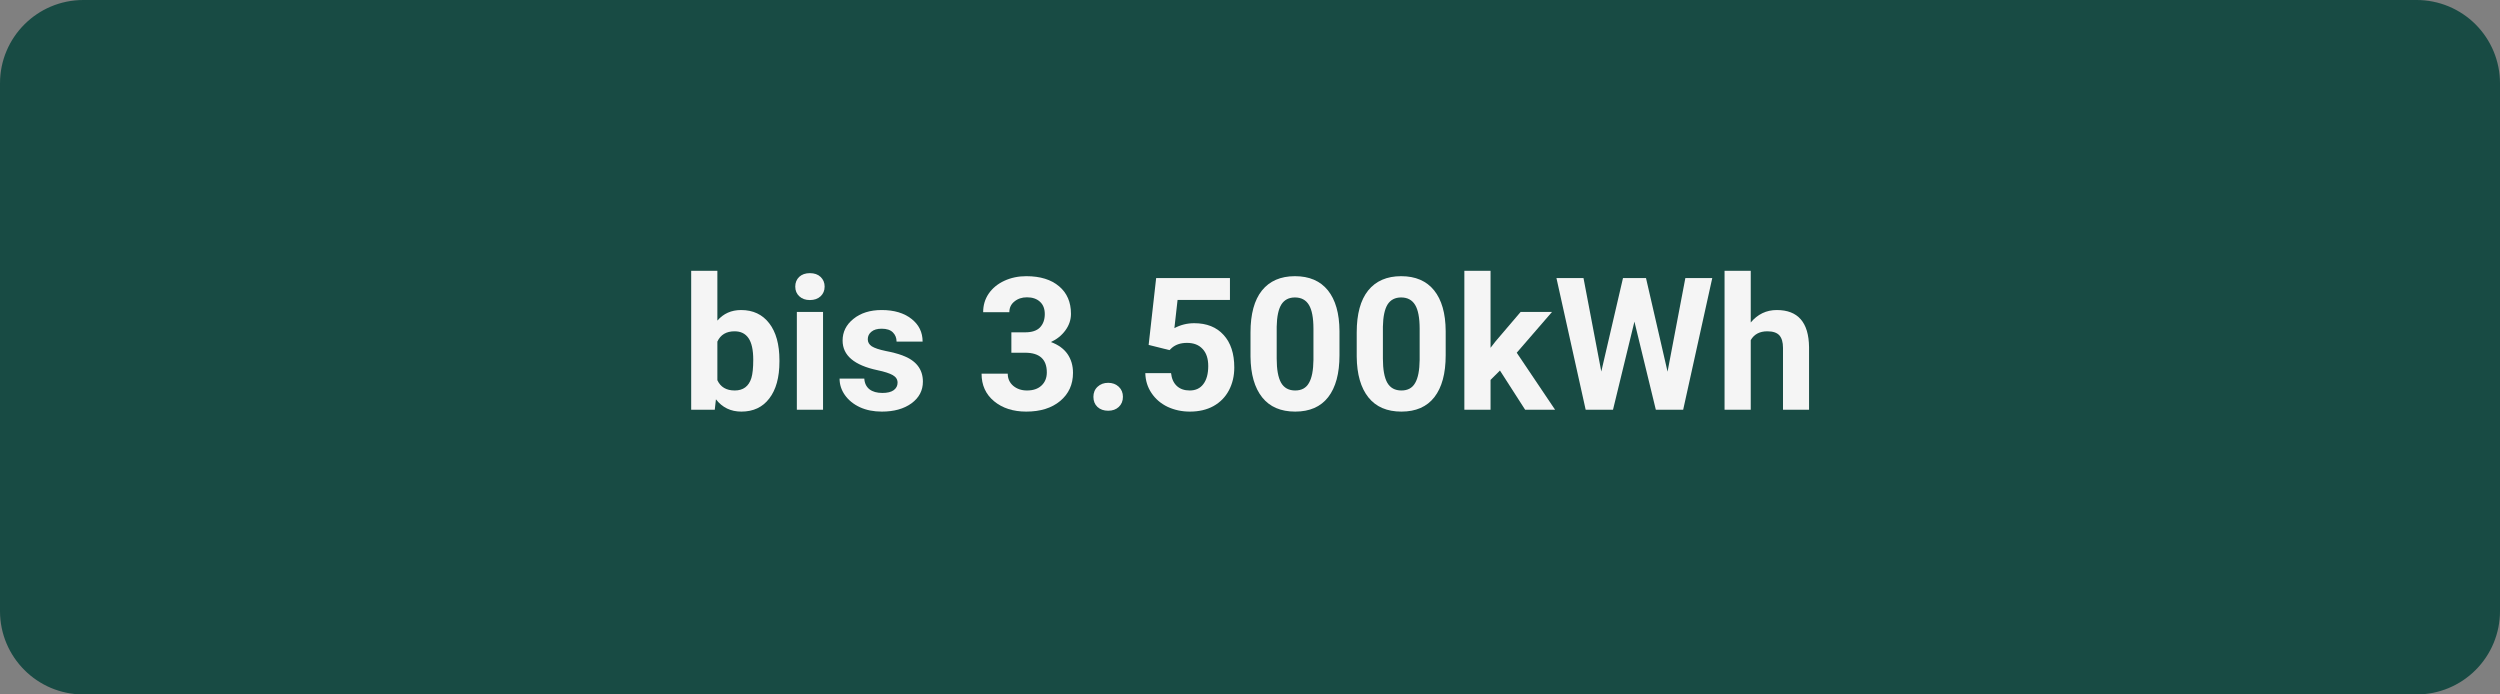 <svg xmlns="http://www.w3.org/2000/svg" xmlns:xlink="http://www.w3.org/1999/xlink" width="360" zoomAndPan="magnify" viewBox="0 0 270 75" height="100" preserveAspectRatio="xMidYMid meet" version="1.0"><rect x="0" y="0" width="270" height="75" fill="#808080" stroke="none"/><defs><g/><clipPath id="169272f462"><path d="M 9 0 L 261 0 C 263.387 0 265.676 0.949 267.363 2.637 C 269.051 4.324 270 6.613 270 9 L 270 66 C 270 68.387 269.051 70.676 267.363 72.363 C 265.676 74.051 263.387 75 261 75 L 9 75 C 4.031 75 0 70.969 0 66 L 0 9 C 0 4.031 4.031 0 9 0 Z M 9 0 " clip-rule="nonzero"/></clipPath></defs><g clip-path="url(#169272f462)"><rect x="-27" width="324" fill="#184b44" y="-7.5" height="90" fill-opacity="1"/></g><g fill="#f5f5f5" fill-opacity="1"><g transform="translate(73.57, 44.25)"><g><path d="M 10.609 -5.188 C 10.609 -3.488 10.242 -2.164 9.516 -1.219 C 8.797 -0.27 7.789 0.203 6.5 0.203 C 5.352 0.203 4.438 -0.238 3.75 -1.125 L 3.625 0 L 1.078 0 L 1.078 -15 L 3.906 -15 L 3.906 -9.625 C 4.562 -10.383 5.414 -10.766 6.469 -10.766 C 7.758 -10.766 8.77 -10.289 9.5 -9.344 C 10.238 -8.395 10.609 -7.062 10.609 -5.344 Z M 7.781 -5.391 C 7.781 -6.461 7.609 -7.242 7.266 -7.734 C 6.93 -8.223 6.43 -8.469 5.766 -8.469 C 4.867 -8.469 4.25 -8.098 3.906 -7.359 L 3.906 -3.188 C 4.25 -2.445 4.875 -2.078 5.781 -2.078 C 6.695 -2.078 7.297 -2.523 7.578 -3.422 C 7.711 -3.859 7.781 -4.516 7.781 -5.391 Z M 7.781 -5.391 "/></g></g></g><g fill="#f5f5f5" fill-opacity="1"><g transform="translate(84.826, 44.25)"><g><path d="M 4.062 0 L 1.234 0 L 1.234 -10.562 L 4.062 -10.562 Z M 1.062 -13.297 C 1.062 -13.723 1.203 -14.07 1.484 -14.344 C 1.773 -14.613 2.16 -14.75 2.641 -14.75 C 3.129 -14.75 3.516 -14.613 3.797 -14.344 C 4.086 -14.07 4.234 -13.723 4.234 -13.297 C 4.234 -12.867 4.086 -12.52 3.797 -12.25 C 3.504 -11.977 3.117 -11.844 2.641 -11.844 C 2.172 -11.844 1.789 -11.977 1.5 -12.25 C 1.207 -12.52 1.062 -12.867 1.062 -13.297 Z M 1.062 -13.297 "/></g></g></g><g fill="#f5f5f5" fill-opacity="1"><g transform="translate(90.126, 44.25)"><g><path d="M 6.812 -2.922 C 6.812 -3.266 6.641 -3.535 6.297 -3.734 C 5.953 -3.93 5.406 -4.109 4.656 -4.266 C 2.133 -4.797 0.875 -5.863 0.875 -7.469 C 0.875 -8.406 1.266 -9.188 2.047 -9.812 C 2.828 -10.445 3.844 -10.766 5.094 -10.766 C 6.438 -10.766 7.508 -10.445 8.312 -9.812 C 9.113 -9.188 9.516 -8.367 9.516 -7.359 L 6.703 -7.359 C 6.703 -7.754 6.57 -8.082 6.312 -8.344 C 6.051 -8.613 5.645 -8.75 5.094 -8.75 C 4.613 -8.75 4.242 -8.641 3.984 -8.422 C 3.723 -8.211 3.594 -7.941 3.594 -7.609 C 3.594 -7.297 3.738 -7.039 4.031 -6.844 C 4.332 -6.656 4.832 -6.488 5.531 -6.344 C 6.238 -6.207 6.832 -6.051 7.312 -5.875 C 8.801 -5.332 9.547 -4.383 9.547 -3.031 C 9.547 -2.07 9.133 -1.289 8.312 -0.688 C 7.488 -0.094 6.422 0.203 5.109 0.203 C 4.223 0.203 3.438 0.047 2.75 -0.266 C 2.062 -0.586 1.52 -1.023 1.125 -1.578 C 0.738 -2.129 0.547 -2.723 0.547 -3.359 L 3.219 -3.359 C 3.25 -2.859 3.438 -2.473 3.781 -2.203 C 4.125 -1.941 4.586 -1.812 5.172 -1.812 C 5.711 -1.812 6.117 -1.91 6.391 -2.109 C 6.672 -2.316 6.812 -2.586 6.812 -2.922 Z M 6.812 -2.922 "/></g></g></g><g fill="#f5f5f5" fill-opacity="1"><g transform="translate(100.406, 44.25)"><g/></g></g><g fill="#f5f5f5" fill-opacity="1"><g transform="translate(105.384, 44.25)"><g><path d="M 3.844 -8.359 L 5.344 -8.359 C 6.062 -8.359 6.594 -8.535 6.938 -8.891 C 7.281 -9.254 7.453 -9.734 7.453 -10.328 C 7.453 -10.898 7.281 -11.344 6.938 -11.656 C 6.594 -11.977 6.125 -12.141 5.531 -12.141 C 4.988 -12.141 4.535 -11.988 4.172 -11.688 C 3.805 -11.395 3.625 -11.008 3.625 -10.531 L 0.797 -10.531 C 0.797 -11.281 0.992 -11.945 1.391 -12.531 C 1.797 -13.125 2.359 -13.586 3.078 -13.922 C 3.797 -14.254 4.586 -14.422 5.453 -14.422 C 6.961 -14.422 8.145 -14.055 9 -13.328 C 9.852 -12.609 10.281 -11.617 10.281 -10.359 C 10.281 -9.711 10.078 -9.113 9.672 -8.562 C 9.273 -8.02 8.754 -7.602 8.109 -7.312 C 8.91 -7.02 9.508 -6.586 9.906 -6.016 C 10.301 -5.441 10.5 -4.766 10.5 -3.984 C 10.5 -2.723 10.035 -1.707 9.109 -0.938 C 8.191 -0.176 6.973 0.203 5.453 0.203 C 4.035 0.203 2.875 -0.172 1.969 -0.922 C 1.07 -1.672 0.625 -2.66 0.625 -3.891 L 3.453 -3.891 C 3.453 -3.359 3.648 -2.922 4.047 -2.578 C 4.453 -2.242 4.945 -2.078 5.531 -2.078 C 6.195 -2.078 6.719 -2.254 7.094 -2.609 C 7.477 -2.961 7.672 -3.438 7.672 -4.031 C 7.672 -5.445 6.891 -6.156 5.328 -6.156 L 3.844 -6.156 Z M 3.844 -8.359 "/></g></g></g><g fill="#f5f5f5" fill-opacity="1"><g transform="translate(116.854, 44.25)"><g><path d="M 1.234 -1.391 C 1.234 -1.836 1.383 -2.203 1.688 -2.484 C 1.988 -2.766 2.367 -2.906 2.828 -2.906 C 3.285 -2.906 3.664 -2.766 3.969 -2.484 C 4.27 -2.203 4.422 -1.836 4.422 -1.391 C 4.422 -0.941 4.27 -0.578 3.969 -0.297 C 3.676 -0.023 3.297 0.109 2.828 0.109 C 2.359 0.109 1.973 -0.023 1.672 -0.297 C 1.379 -0.578 1.234 -0.941 1.234 -1.391 Z M 1.234 -1.391 "/></g></g></g><g fill="#f5f5f5" fill-opacity="1"><g transform="translate(122.662, 44.25)"><g><path d="M 1.391 -7 L 2.203 -14.219 L 10.172 -14.219 L 10.172 -11.859 L 4.516 -11.859 L 4.172 -8.812 C 4.836 -9.164 5.551 -9.344 6.312 -9.344 C 7.664 -9.344 8.723 -8.922 9.484 -8.078 C 10.254 -7.242 10.641 -6.07 10.641 -4.562 C 10.641 -3.645 10.445 -2.82 10.062 -2.094 C 9.676 -1.363 9.117 -0.797 8.391 -0.391 C 7.672 0.004 6.82 0.203 5.844 0.203 C 4.977 0.203 4.176 0.031 3.438 -0.312 C 2.707 -0.664 2.129 -1.16 1.703 -1.797 C 1.273 -2.43 1.051 -3.148 1.031 -3.953 L 3.812 -3.953 C 3.875 -3.359 4.082 -2.895 4.438 -2.562 C 4.789 -2.238 5.254 -2.078 5.828 -2.078 C 6.461 -2.078 6.953 -2.305 7.297 -2.766 C 7.648 -3.223 7.828 -3.875 7.828 -4.719 C 7.828 -5.52 7.625 -6.133 7.219 -6.562 C 6.82 -7 6.258 -7.219 5.531 -7.219 C 4.863 -7.219 4.32 -7.039 3.906 -6.688 L 3.641 -6.438 Z M 1.391 -7 "/></g></g></g><g fill="#f5f5f5" fill-opacity="1"><g transform="translate(134.133, 44.25)"><g><path d="M 10.531 -5.875 C 10.531 -3.914 10.125 -2.41 9.312 -1.359 C 8.5 -0.316 7.312 0.203 5.75 0.203 C 4.195 0.203 3.008 -0.305 2.188 -1.328 C 1.363 -2.359 0.941 -3.828 0.922 -5.734 L 0.922 -8.344 C 0.922 -10.332 1.332 -11.844 2.156 -12.875 C 2.988 -13.906 4.176 -14.422 5.719 -14.422 C 7.27 -14.422 8.457 -13.91 9.281 -12.891 C 10.102 -11.867 10.52 -10.406 10.531 -8.5 Z M 7.719 -8.75 C 7.719 -9.926 7.555 -10.781 7.234 -11.312 C 6.91 -11.852 6.406 -12.125 5.719 -12.125 C 5.062 -12.125 4.57 -11.867 4.25 -11.359 C 3.938 -10.848 3.77 -10.051 3.75 -8.969 L 3.75 -5.516 C 3.75 -4.348 3.906 -3.484 4.219 -2.922 C 4.539 -2.359 5.051 -2.078 5.75 -2.078 C 6.438 -2.078 6.93 -2.348 7.234 -2.891 C 7.547 -3.43 7.707 -4.258 7.719 -5.375 Z M 7.719 -8.75 "/></g></g></g><g fill="#f5f5f5" fill-opacity="1"><g transform="translate(145.603, 44.25)"><g><path d="M 10.531 -5.875 C 10.531 -3.914 10.125 -2.41 9.312 -1.359 C 8.5 -0.316 7.312 0.203 5.75 0.203 C 4.195 0.203 3.008 -0.305 2.188 -1.328 C 1.363 -2.359 0.941 -3.828 0.922 -5.734 L 0.922 -8.344 C 0.922 -10.332 1.332 -11.844 2.156 -12.875 C 2.988 -13.906 4.176 -14.422 5.719 -14.422 C 7.27 -14.422 8.457 -13.91 9.281 -12.891 C 10.102 -11.867 10.52 -10.406 10.531 -8.5 Z M 7.719 -8.75 C 7.719 -9.926 7.555 -10.781 7.234 -11.312 C 6.91 -11.852 6.406 -12.125 5.719 -12.125 C 5.062 -12.125 4.57 -11.867 4.25 -11.359 C 3.938 -10.848 3.77 -10.051 3.75 -8.969 L 3.75 -5.516 C 3.75 -4.348 3.906 -3.484 4.219 -2.922 C 4.539 -2.359 5.051 -2.078 5.75 -2.078 C 6.438 -2.078 6.93 -2.348 7.234 -2.891 C 7.547 -3.43 7.707 -4.258 7.719 -5.375 Z M 7.719 -8.75 "/></g></g></g><g fill="#f5f5f5" fill-opacity="1"><g transform="translate(157.073, 44.25)"><g><path d="M 4.922 -4.234 L 3.906 -3.219 L 3.906 0 L 1.078 0 L 1.078 -15 L 3.906 -15 L 3.906 -6.688 L 4.453 -7.391 L 7.156 -10.562 L 10.547 -10.562 L 6.734 -6.156 L 10.875 0 L 7.641 0 Z M 4.922 -4.234 "/></g></g></g><g fill="#f5f5f5" fill-opacity="1"><g transform="translate(167.752, 44.25)"><g><path d="M 12.344 -4.109 L 14.266 -14.219 L 17.172 -14.219 L 14.031 0 L 11.078 0 L 8.766 -9.516 L 6.453 0 L 3.5 0 L 0.344 -14.219 L 3.266 -14.219 L 5.188 -4.125 L 7.531 -14.219 L 10.016 -14.219 Z M 12.344 -4.109 "/></g></g></g><g fill="#f5f5f5" fill-opacity="1"><g transform="translate(185.236, 44.25)"><g><path d="M 3.844 -9.422 C 4.594 -10.316 5.531 -10.766 6.656 -10.766 C 8.945 -10.766 10.109 -9.43 10.141 -6.766 L 10.141 0 L 7.328 0 L 7.328 -6.688 C 7.328 -7.289 7.195 -7.738 6.938 -8.031 C 6.676 -8.32 6.242 -8.469 5.641 -8.469 C 4.805 -8.469 4.207 -8.148 3.844 -7.516 L 3.844 0 L 1.016 0 L 1.016 -15 L 3.844 -15 Z M 3.844 -9.422 "/></g></g></g></svg>